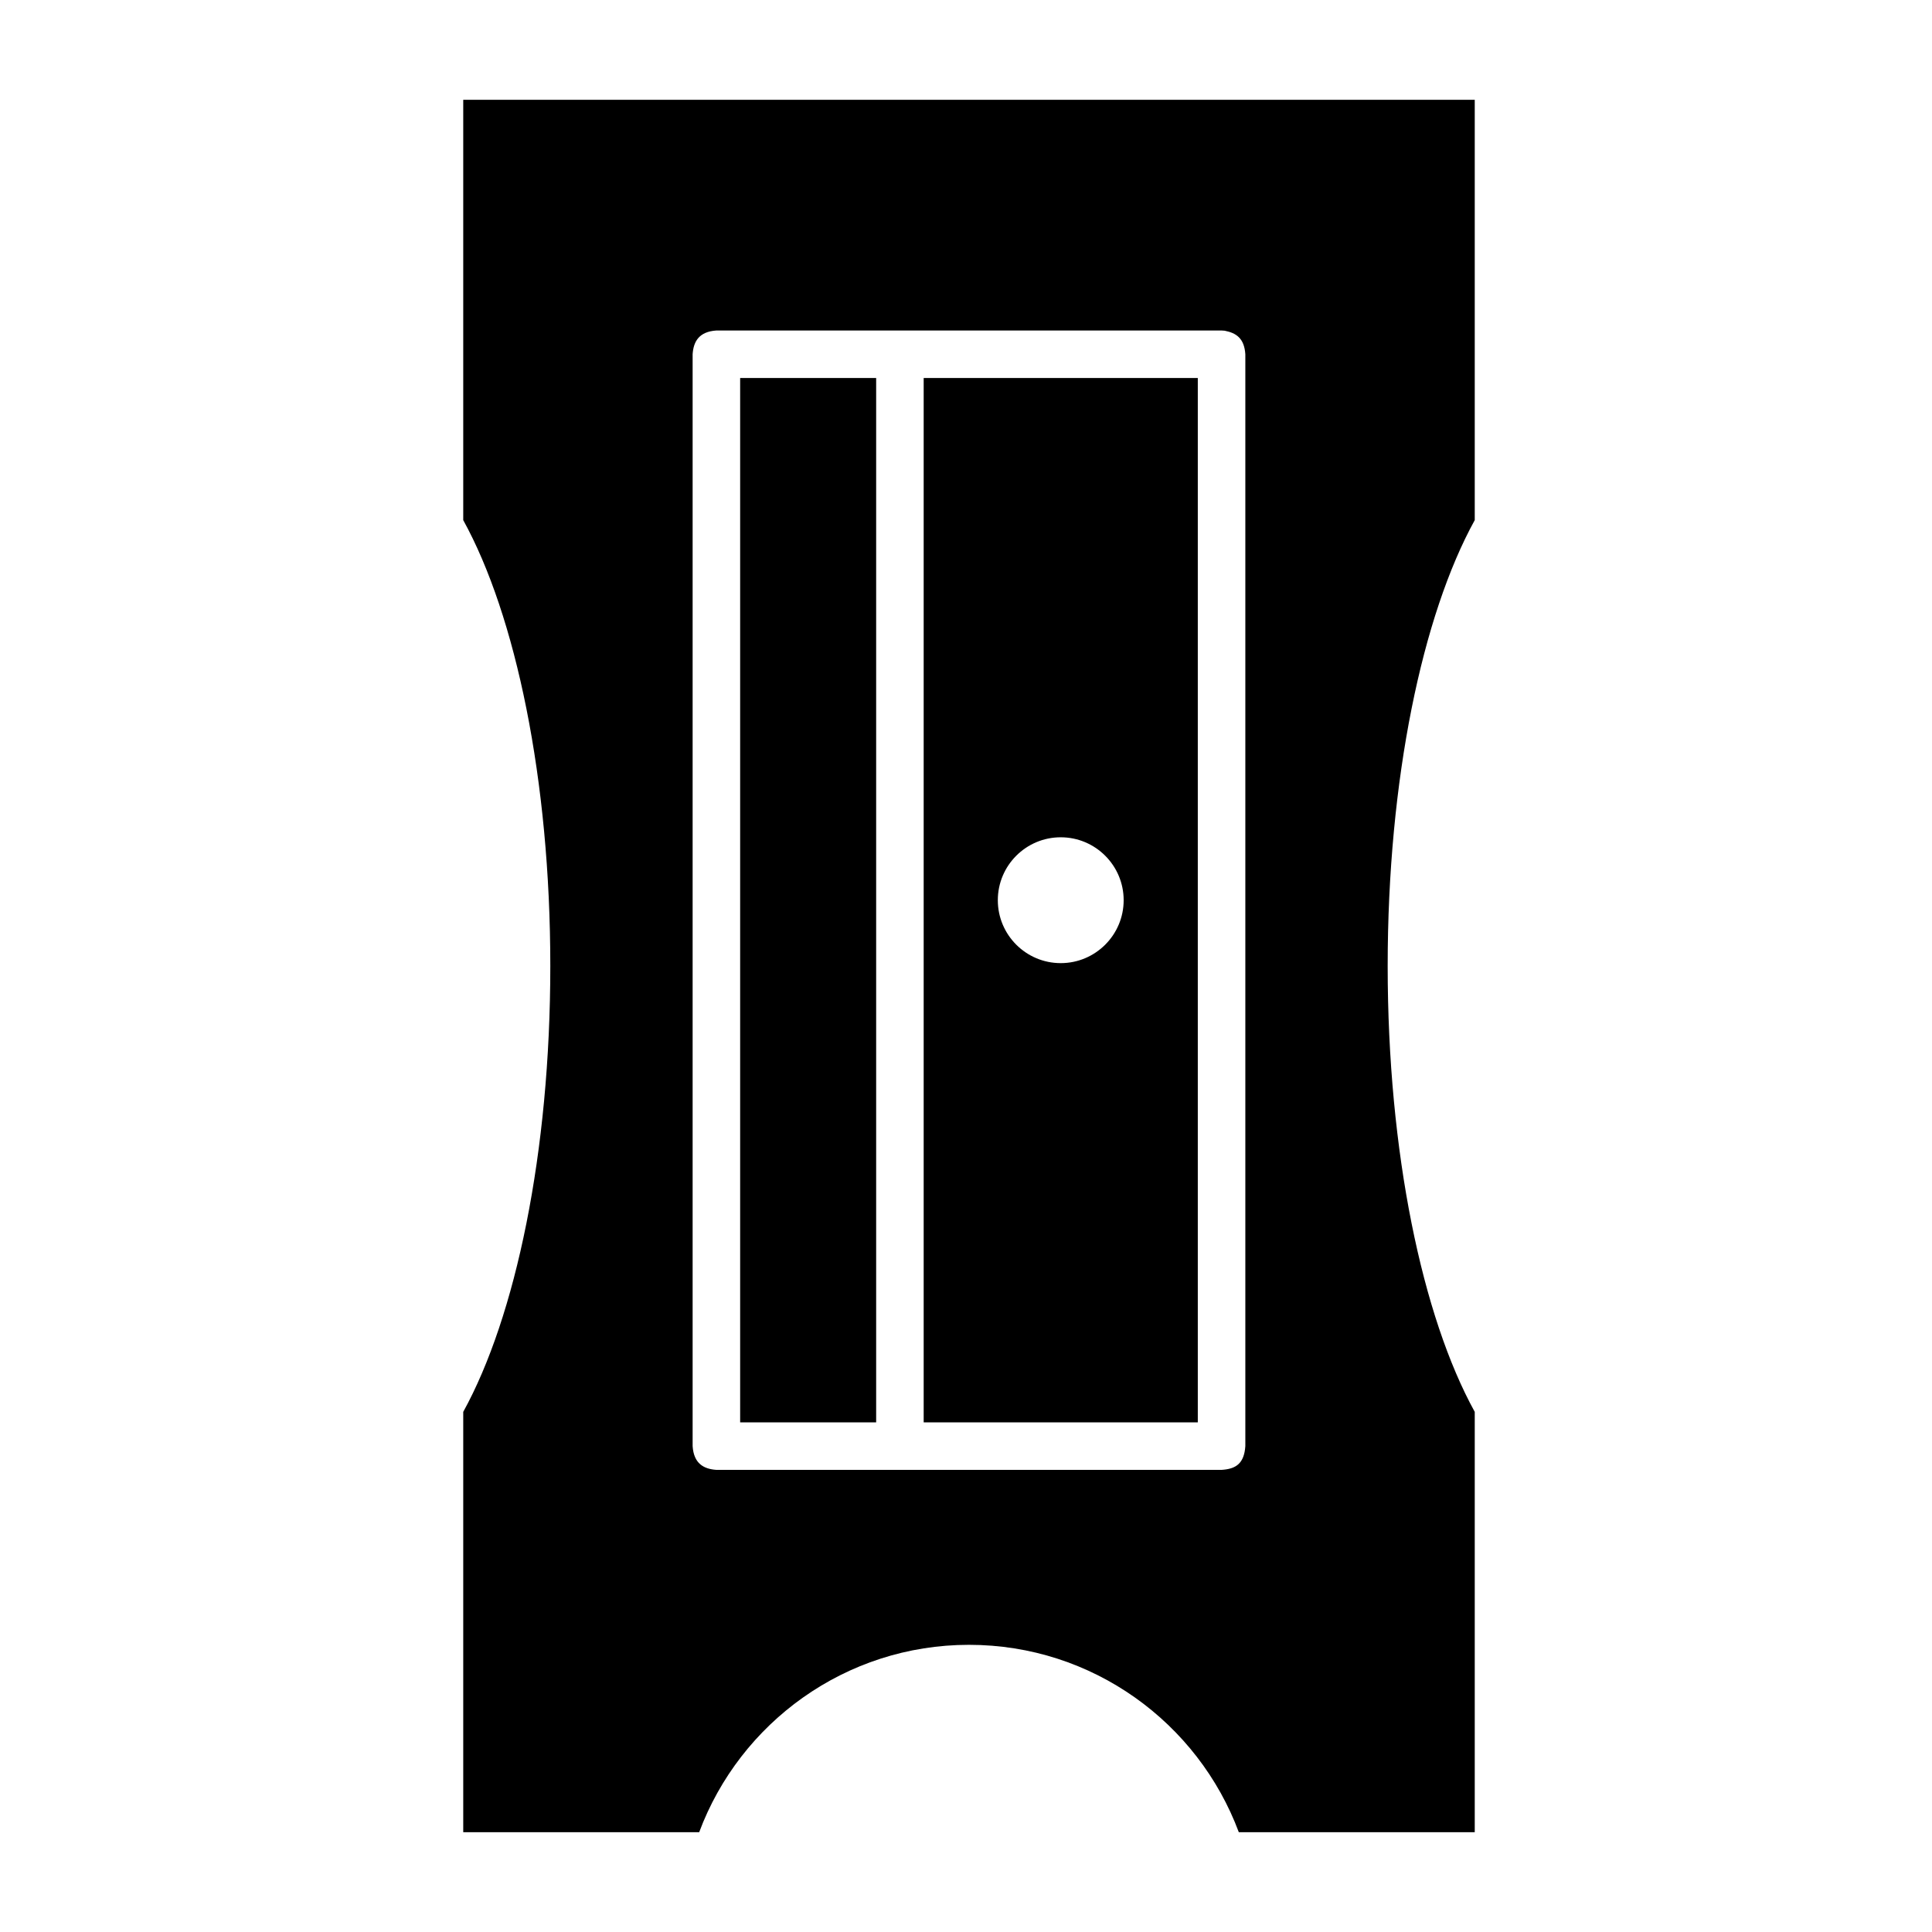 <?xml version="1.0" encoding="UTF-8"?>
<!-- Uploaded to: SVG Repo, www.svgrepo.com, Generator: SVG Repo Mixer Tools -->
<svg fill="#000000" width="800px" height="800px" version="1.1" viewBox="144 144 512 512" xmlns="http://www.w3.org/2000/svg">
 <path d="m329.29 629.55h-62.527v-111.39c13.891-25.199 23.074-68.73 23.074-118.16s-9.184-92.965-23.074-118.16v-111.39h268.06v111.39c-13.891 25.199-23.074 68.73-23.074 118.16s9.184 92.965 23.074 118.16v111.39h-62.527c-10.812-28.988-38.762-49.656-71.504-49.656-32.738 0-60.684 20.668-71.5 49.656zm138.44-96.02c0.223-0.016 0.438-0.035 0.645-0.055 3.168-0.336 5.352-1.664 5.652-6.242v-289.35c-0.281-4.281-2.449-5.644-5.477-6.242l-0.82-0.055h-133.88c-4.586 0.301-6.074 2.891-6.297 6.297v289.35c0.297 4.578 2.891 6.07 6.297 6.297zm-91.539-289.35v276.76h-36.043v-276.76zm85.238 0v276.76h-72.645v-276.76zm-36.324 121.71c9.203 0 16.676 7.473 16.676 16.672 0 9.203-7.473 16.676-16.676 16.676-9.199 0-16.672-7.473-16.672-16.676 0-9.199 7.473-16.672 16.672-16.672z" fill-rule="evenodd"/>
</svg>